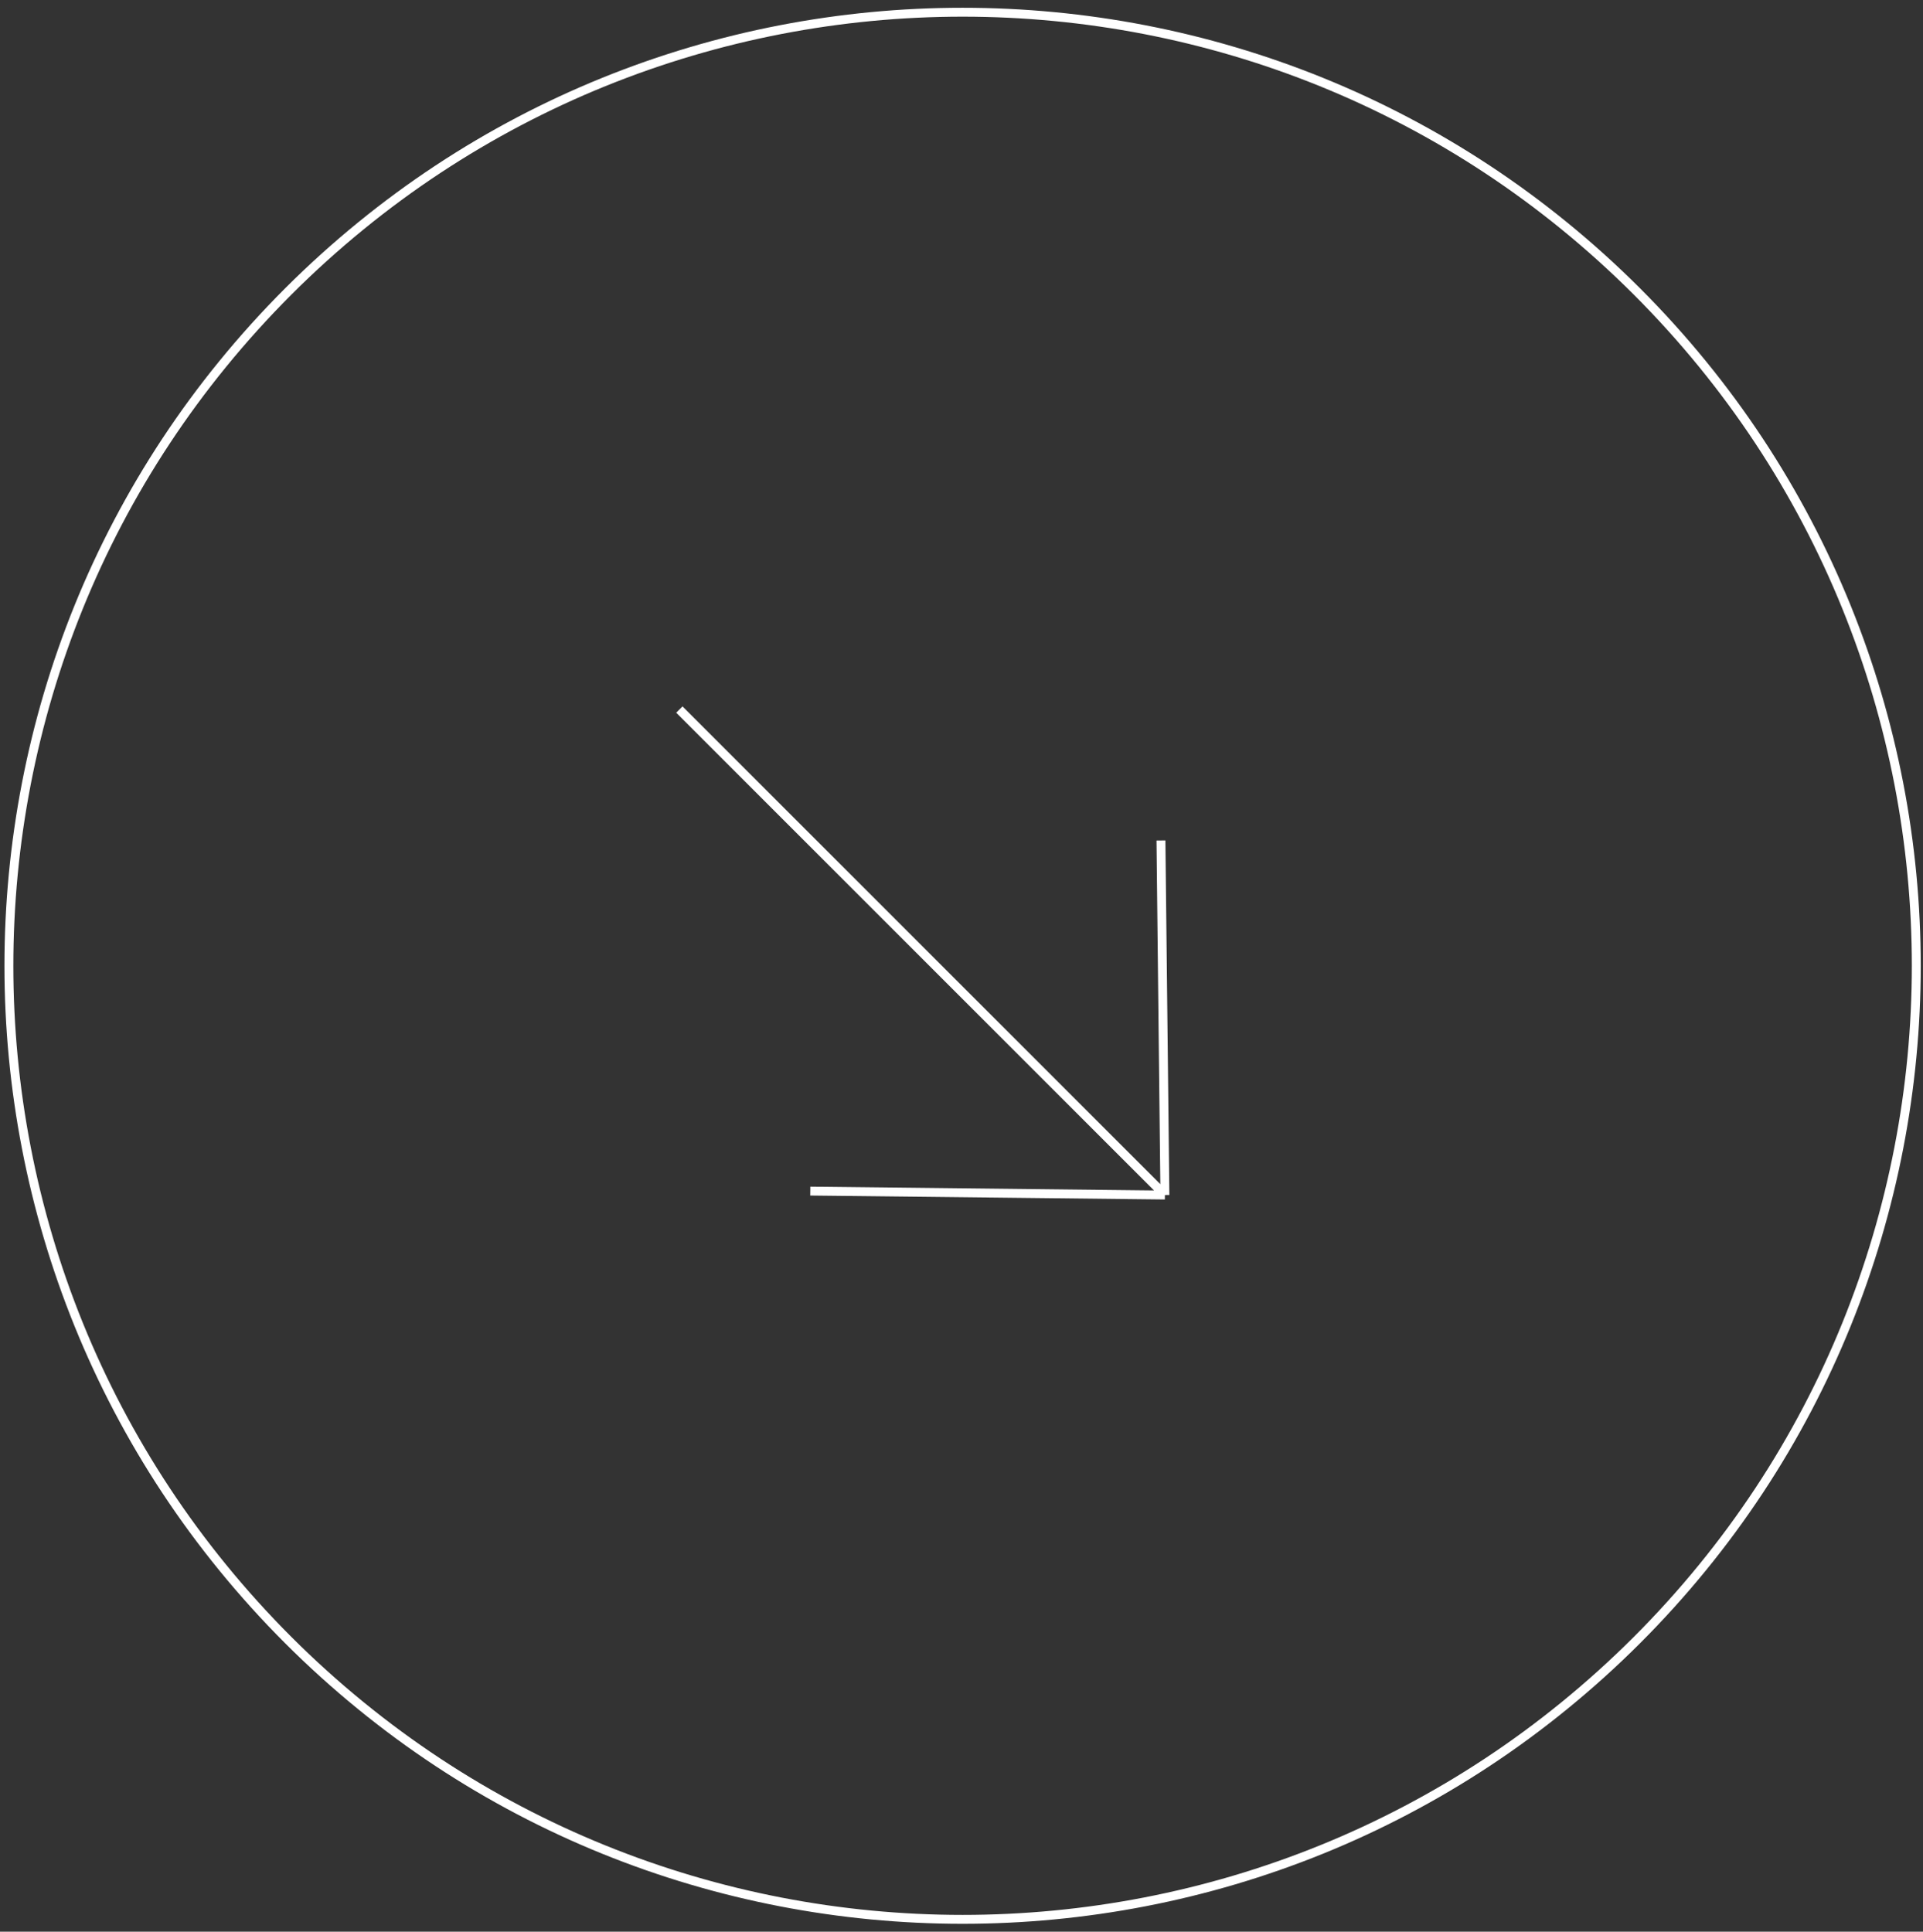 <?xml version="1.0" encoding="UTF-8"?> <svg xmlns="http://www.w3.org/2000/svg" width="216" height="217" viewBox="0 0 216 217" fill="none"><rect x="0" y="0" width="216" height="217" fill="#333333" stroke="none"/><path d="M91.016 133.805L130.847 134.247M130.847 134.247L130.404 94.416M130.847 134.247L76.309 79.709M183.87 184.241C225.704 142.407 225.704 74.581 183.87 32.747C142.036 -9.087 74.21 -9.087 32.376 32.747C-9.459 74.581 -9.459 142.407 32.376 184.241C74.21 226.075 142.036 226.075 183.87 184.241Z" stroke="white"></path></svg> 
